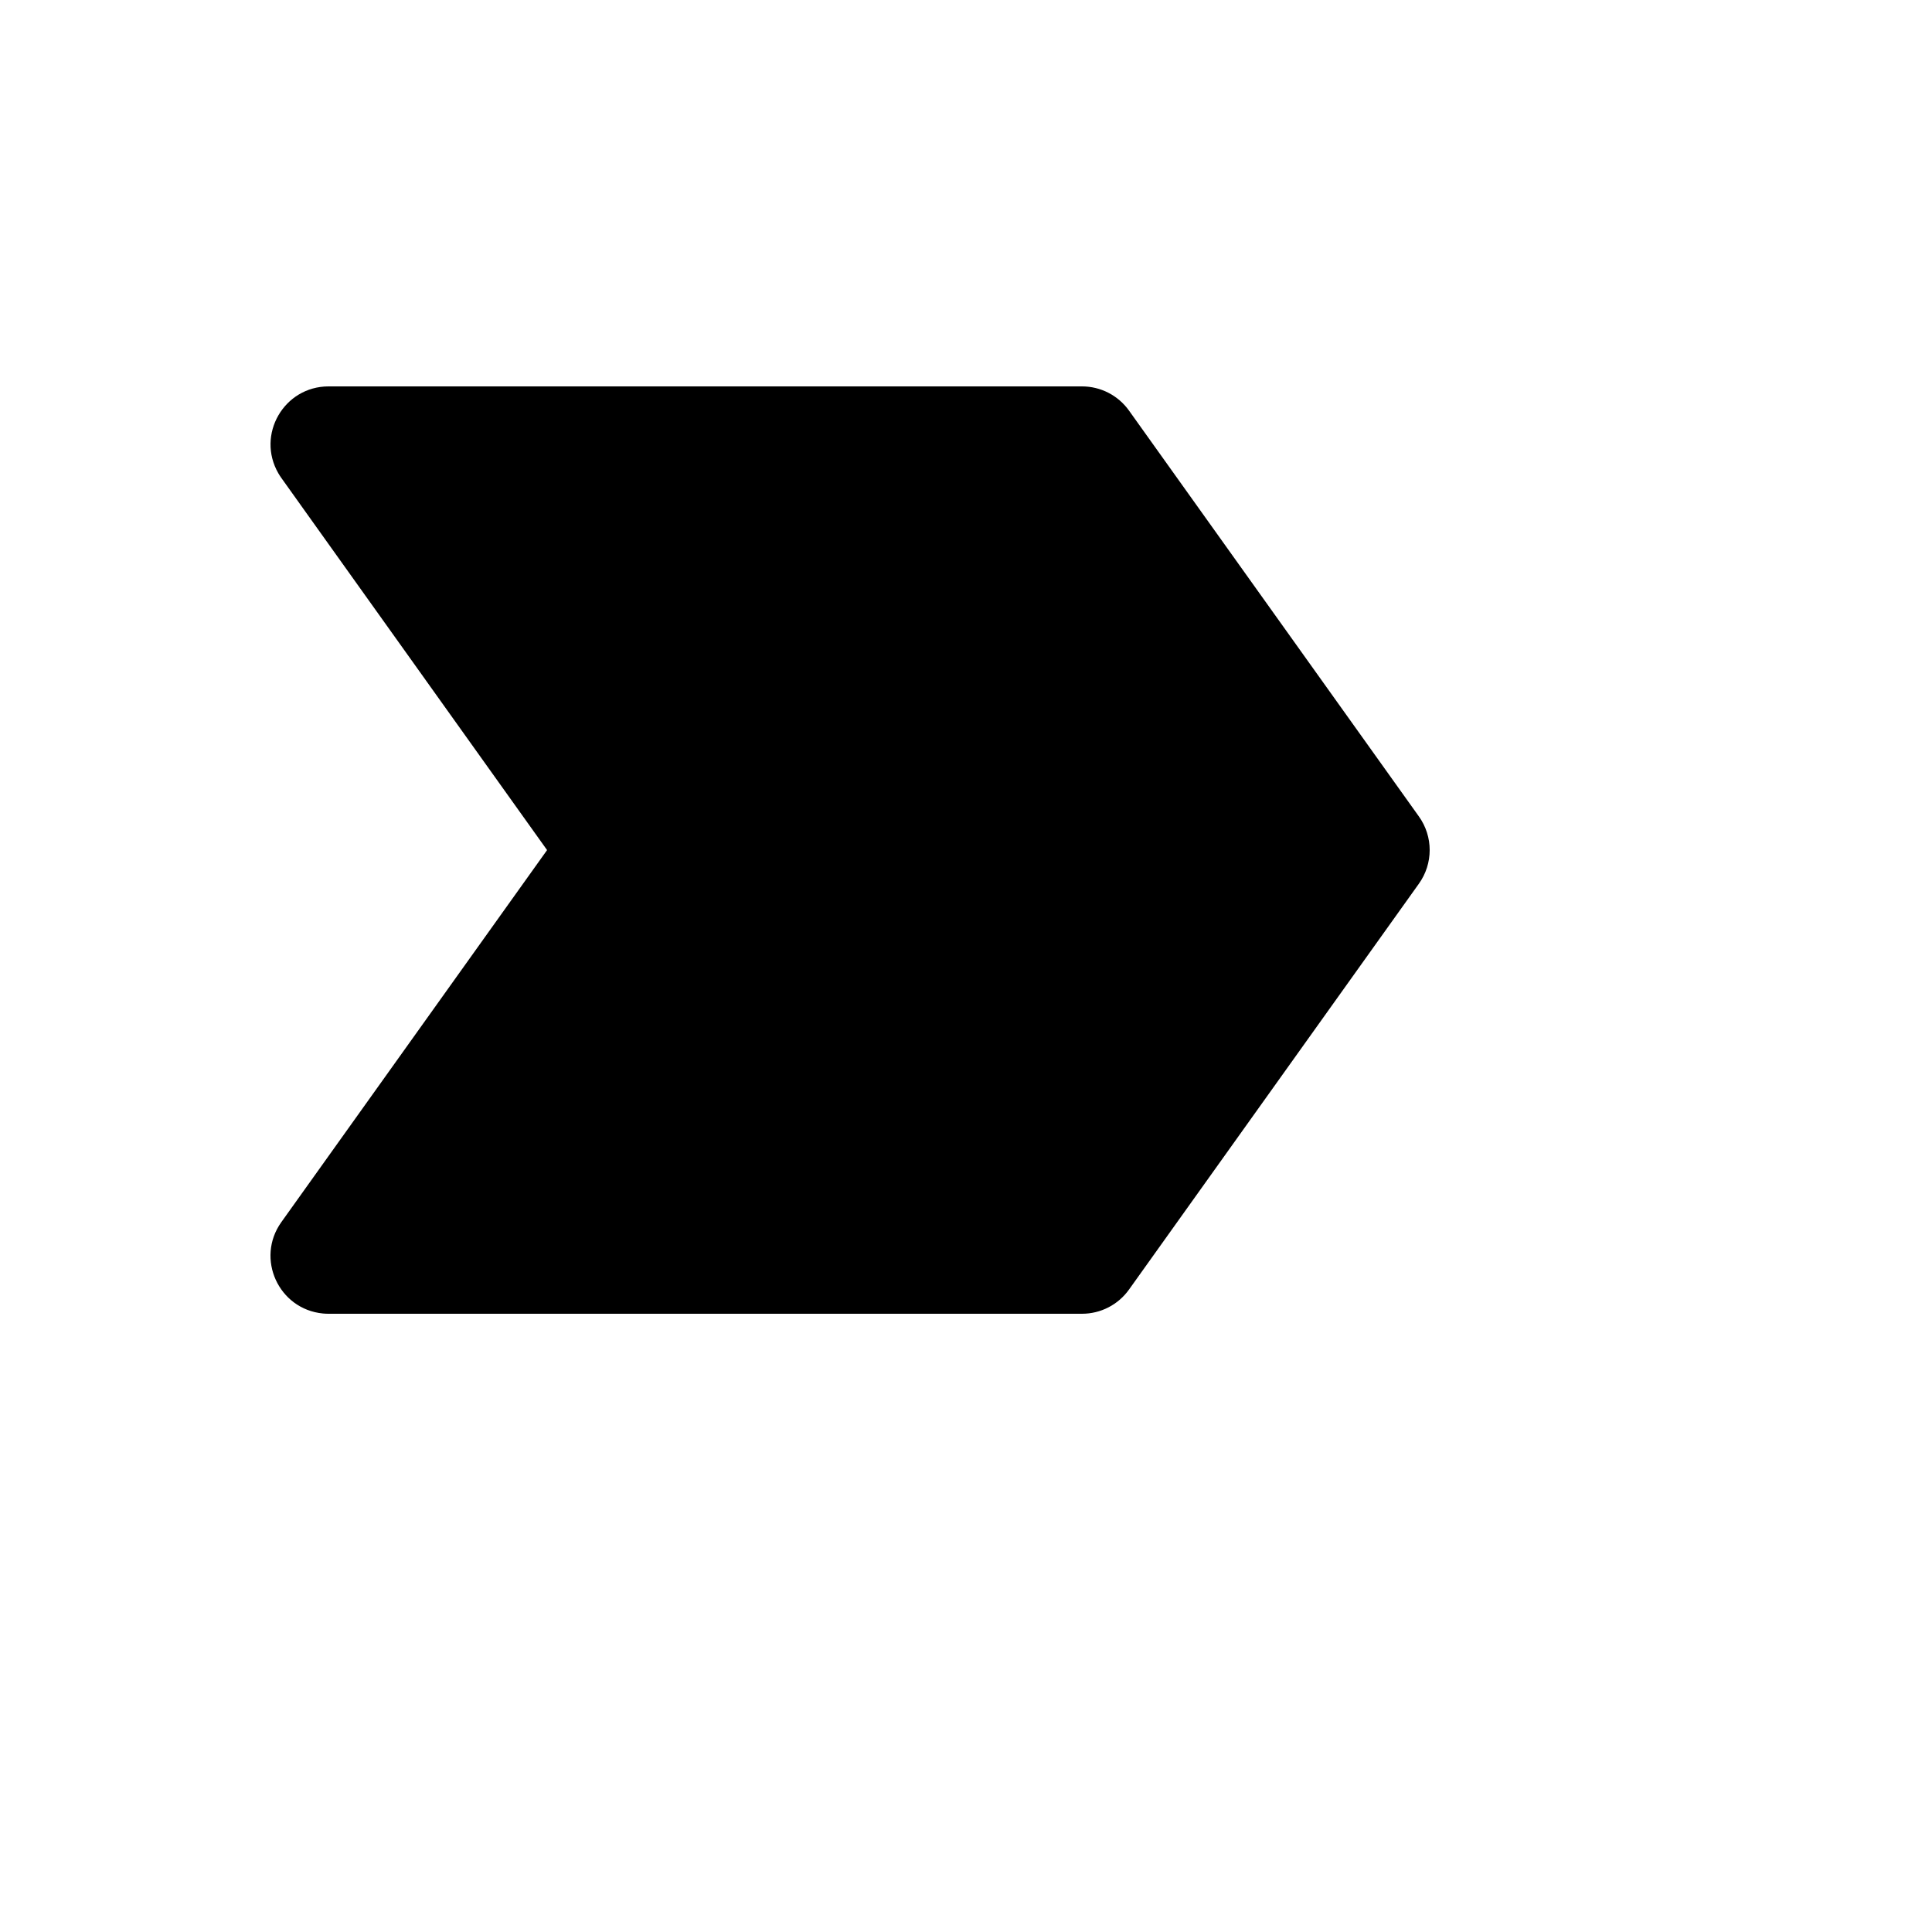 <svg xmlns="http://www.w3.org/2000/svg" version="1.1" xmlns:xlink="http://www.w3.org/1999/xlink" width="100%" height="100%" id="svgWorkerArea" viewBox="-25 -25 625 625" xmlns:idraw="https://idraw.muisca.co" style="background: white;"><defs id="defsdoc"><pattern id="patternBool" x="0" y="0" width="10" height="10" patternUnits="userSpaceOnUse" patternTransform="rotate(35)"><circle cx="5" cy="5" r="4" style="stroke: none;fill: #ff000070;"></circle></pattern></defs><g id="fileImp-984403384" class="cosito"><path id="pathImp-541674025" class="grouped" d="M340.254 107.855C336.744 102.922 331.065 99.995 325.011 99.999 325.011 99.999 81.275 99.999 81.275 99.999 66.842 100.012 57.835 115.646 65.062 128.139 65.362 128.655 65.685 129.157 66.032 129.643 66.032 129.643 151.977 250 151.977 250 151.977 250 66.013 370.357 66.013 370.357 57.627 382.104 65.104 398.525 79.469 399.914 80.069 399.973 80.671 400.001 81.275 400.001 81.275 400.001 325.011 400.001 325.011 400.001 331.065 400.005 336.744 397.078 340.254 392.145 340.254 392.144 433.999 260.894 433.999 260.894 438.667 254.382 438.667 245.618 433.999 239.106 433.999 239.106 340.254 107.855 340.254 107.855 340.254 107.855 340.254 107.855 340.254 107.855"></path></g></svg>